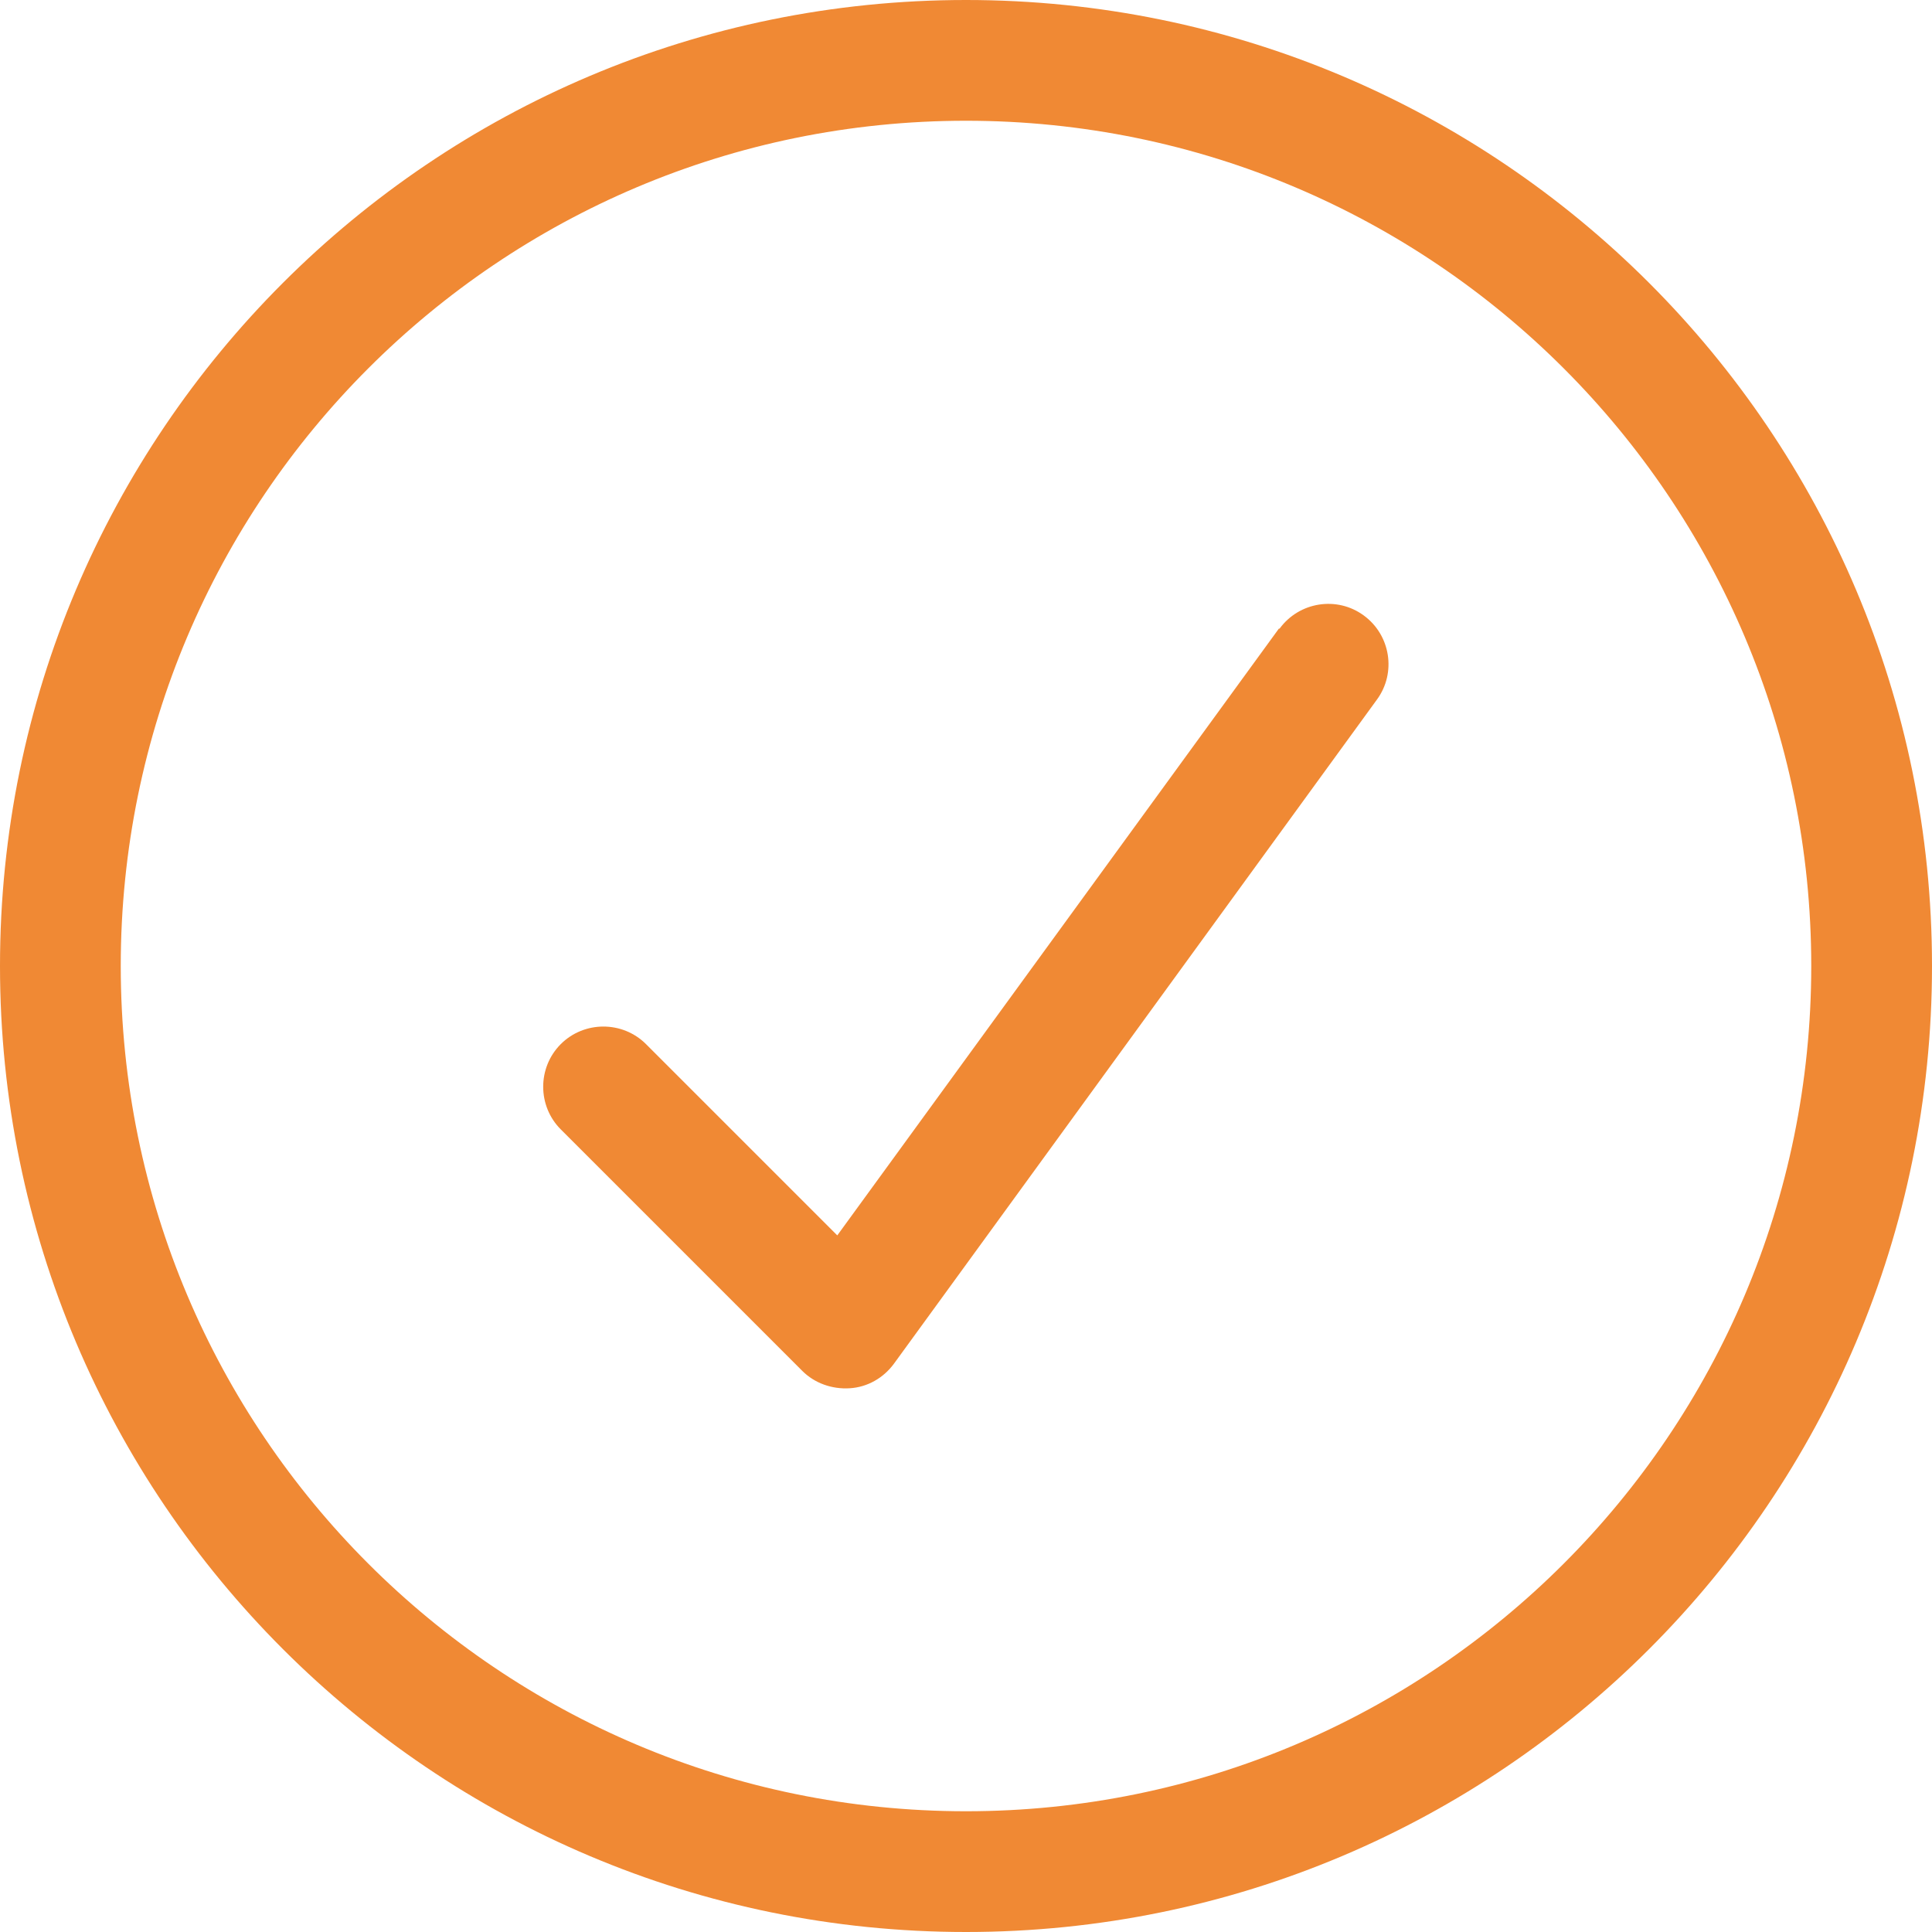 <svg width="16" height="16" viewBox="0 0 16 16" fill="none" xmlns="http://www.w3.org/2000/svg">
<path d="M8 16C3.581 16 0 12.419 0 8C0 3.581 3.581 0 8 0C12.419 0 16 3.581 16 8C16 12.419 12.419 16 8 16ZM8 1C4.134 1 1 4.134 1 8C1 11.866 4.134 15 8 15C11.866 15 15 11.866 15 8C15 4.134 11.866 1 8 1ZM10.597 5.206C10.759 4.984 11.072 4.934 11.294 5.097C11.516 5.259 11.566 5.572 11.403 5.794L7.403 11.294C7.316 11.412 7.184 11.488 7.037 11.497C6.891 11.506 6.747 11.456 6.644 11.353L4.644 9.353C4.45 9.159 4.45 8.841 4.644 8.647C4.838 8.453 5.156 8.453 5.35 8.647L6.934 10.231L10.591 5.206H10.597Z" fill="#F08934"/>
</svg>
